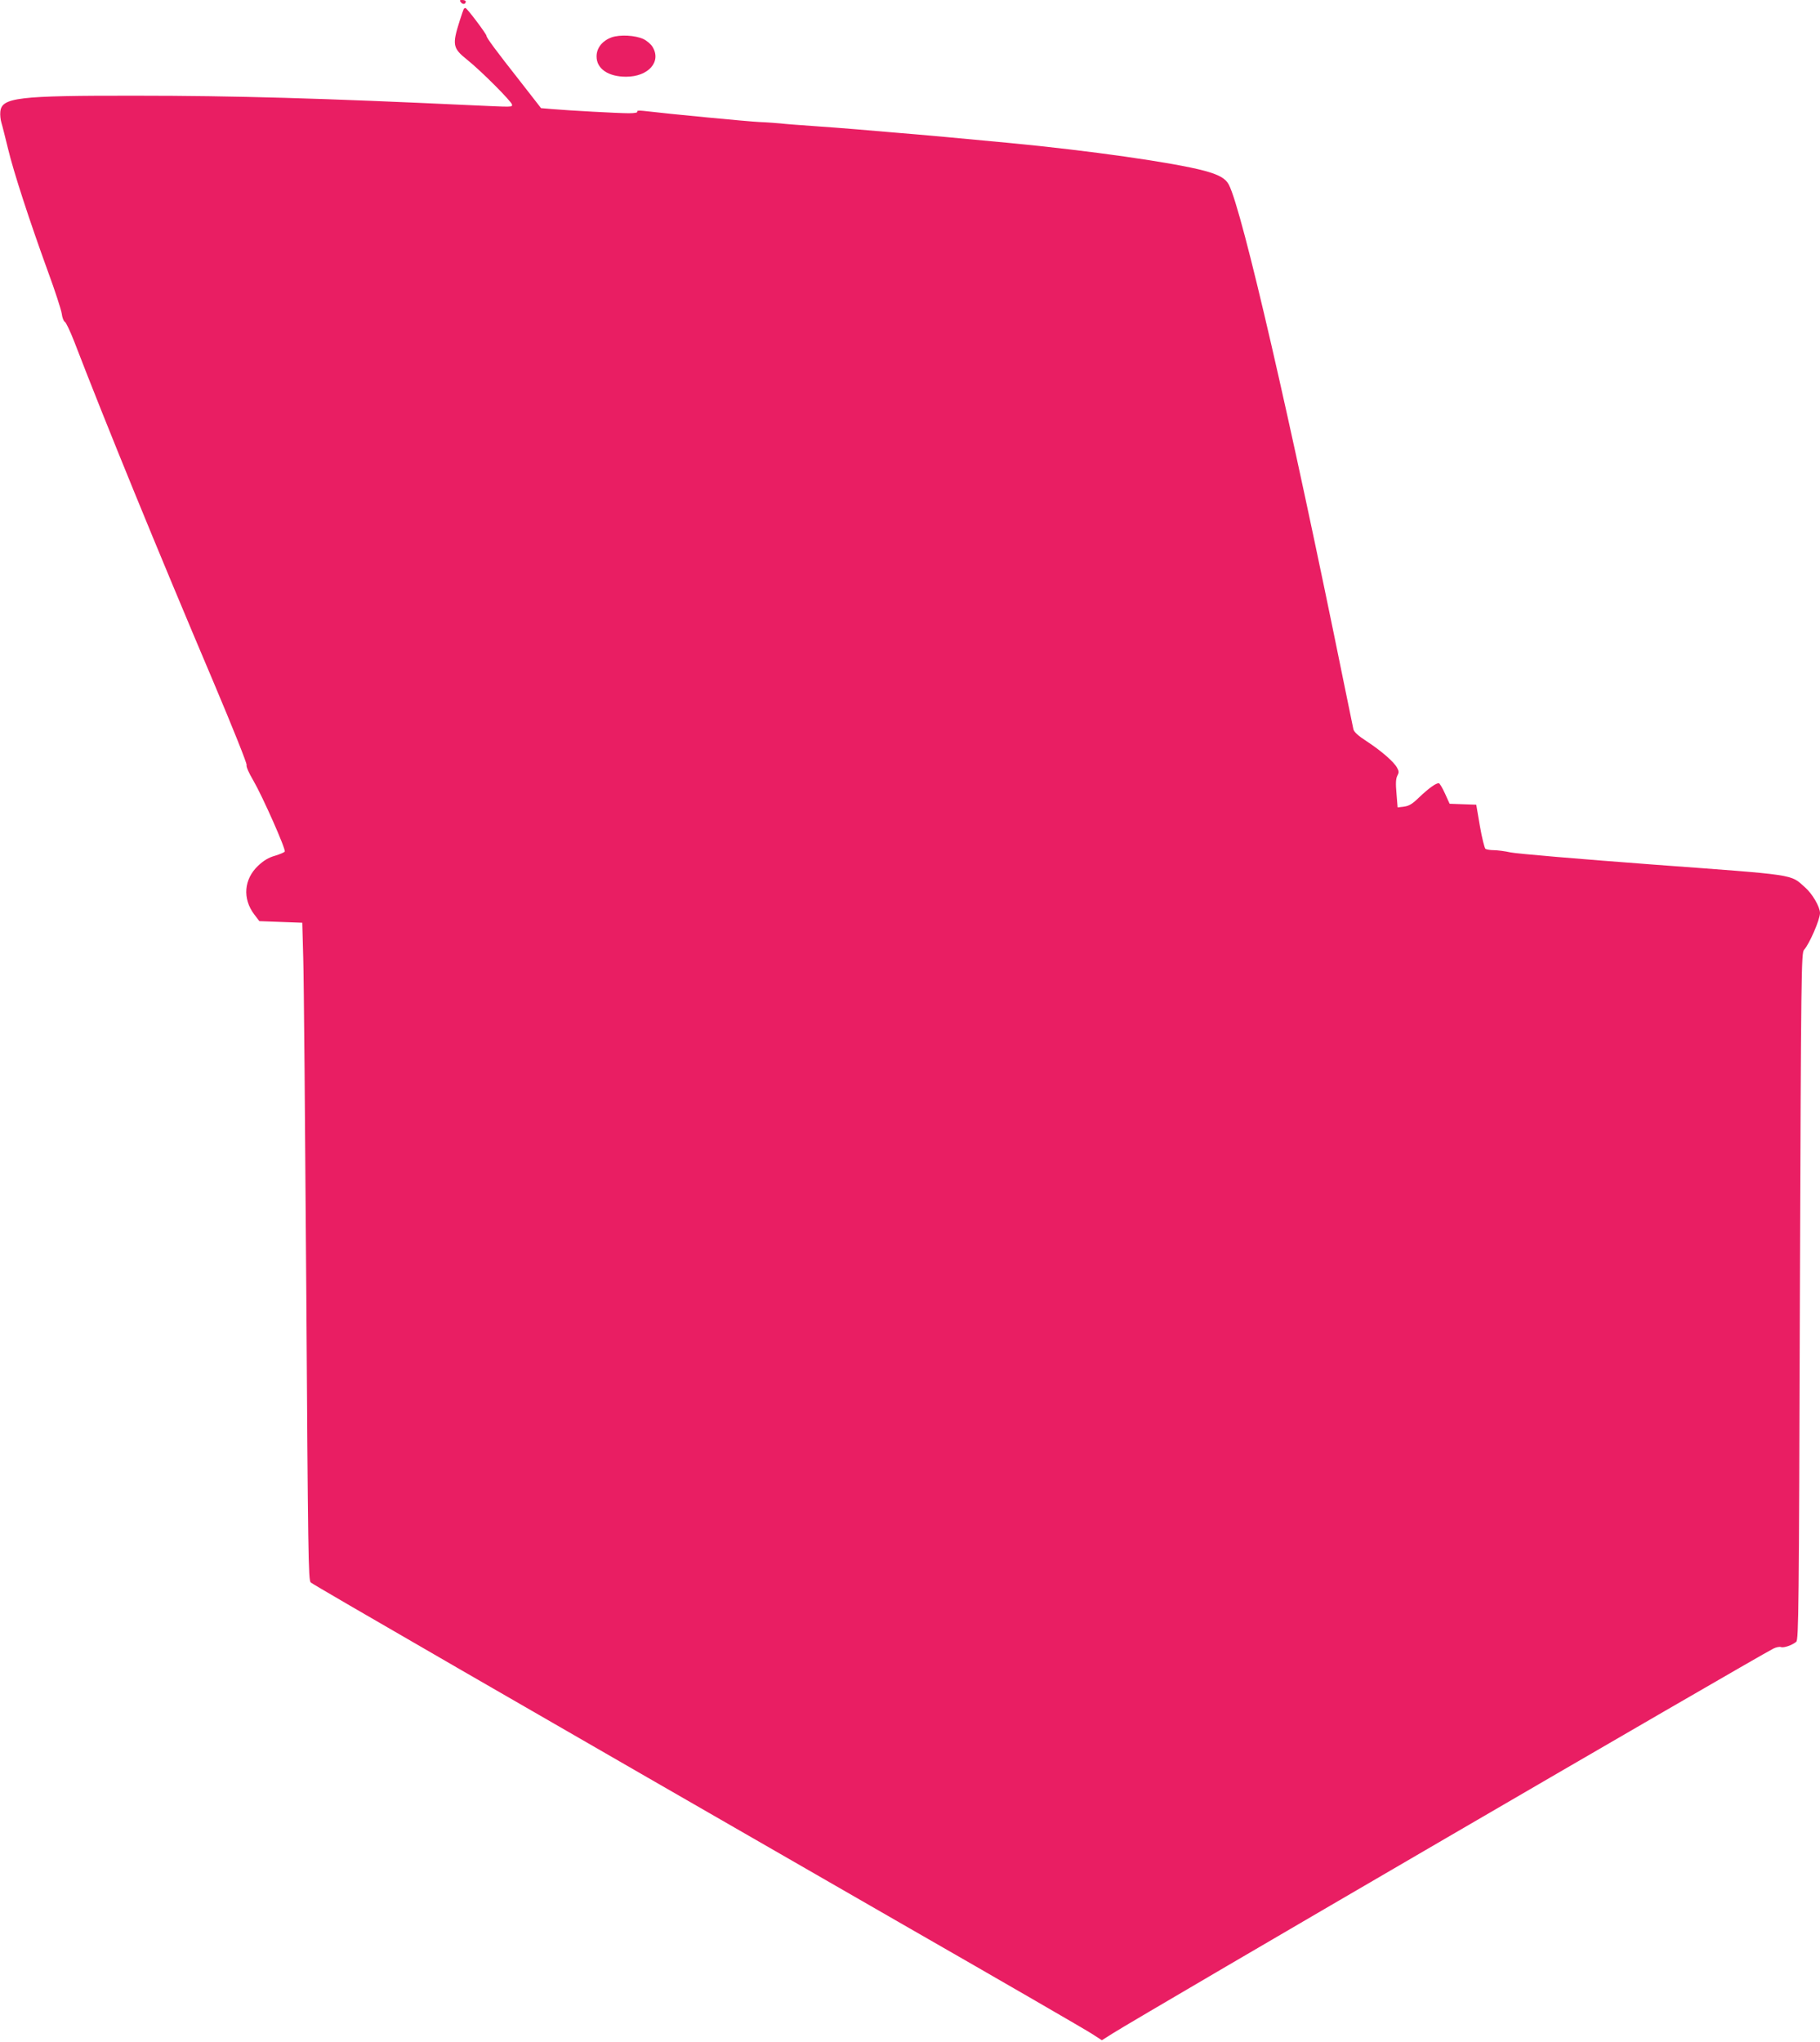 <?xml version="1.0" standalone="no"?>
<!DOCTYPE svg PUBLIC "-//W3C//DTD SVG 20010904//EN"
 "http://www.w3.org/TR/2001/REC-SVG-20010904/DTD/svg10.dtd">
<svg version="1.0" xmlns="http://www.w3.org/2000/svg"
 width="1141pt" height="1280pt" viewBox="0 0 1141 1280"
 preserveAspectRatio="xMidYMid meet">
<g transform="translate(0,1280) scale(0.1,-0.1)"
fill="#e91e63" stroke="none">
<path d="M2890 12785 c12 -15 30 -12 30 6 0 5 -10 9 -21 9 -18 0 -19 -2 -9
-15z"/>
<path d="M2907 12743 c-2 -5 -14 -37 -25 -73 -48 -151 -44 -172 46 -244 88
-70 282 -265 282 -282 0 -16 11 -16 -250 -4 -937 44 -1492 60 -2105 60 -746 1
-845 -11 -853 -101 -2 -19 1 -50 7 -69 6 -19 24 -92 41 -161 35 -147 135 -453
249 -767 45 -122 84 -242 88 -268 3 -25 12 -48 19 -51 7 -3 34 -59 60 -126
197 -512 519 -1300 871 -2130 123 -291 212 -514 209 -523 -4 -9 14 -50 42 -97
57 -98 206 -433 197 -446 -3 -5 -31 -17 -61 -26 -40 -11 -71 -30 -105 -62 -90
-84 -100 -207 -25 -306 l32 -42 134 -5 135 -5 6 -220 c4 -121 12 -1048 19
-2060 11 -1690 13 -1841 28 -1856 16 -15 1278 -744 3712 -2144 619 -355 1153
-664 1186 -686 l62 -40 63 40 c210 132 4012 2346 4146 2415 17 9 39 13 48 10
17 -7 71 12 96 33 15 12 17 207 23 2166 7 2053 9 2153 26 2172 34 38 100 190
100 231 0 38 -48 121 -94 161 -95 84 -40 75 -956 143 -454 34 -854 68 -890 76
-36 8 -83 14 -105 14 -22 0 -45 4 -52 8 -6 4 -22 68 -35 142 l-23 135 -83 3
-84 3 -29 64 c-16 36 -34 65 -39 65 -19 0 -64 -33 -121 -87 -44 -43 -65 -56
-97 -60 l-40 -5 -7 87 c-6 64 -4 93 5 111 11 20 11 29 -1 50 -19 37 -100 107
-190 166 -53 34 -79 58 -84 75 -3 14 -30 145 -60 292 -334 1645 -637 2961
-721 3123 -20 39 -62 63 -156 88 -187 50 -717 126 -1223 174 -260 25 -555 52
-730 66 -71 6 -177 15 -235 20 -58 5 -177 14 -265 20 -88 6 -178 13 -200 16
-22 2 -83 7 -135 9 -78 4 -559 50 -728 70 -27 3 -41 1 -37 -5 4 -6 -16 -10
-52 -10 -68 0 -376 17 -479 26 l-72 6 -134 172 c-148 188 -208 269 -208 281 0
12 -123 175 -132 175 -4 0 -9 -3 -11 -7z"/>
<path d="M3835 12566 c-60 -22 -95 -67 -95 -120 0 -77 73 -127 185 -127 140 0
223 94 166 187 -10 17 -36 39 -57 49 -51 24 -147 29 -199 11z"/>
</g>
</svg>
